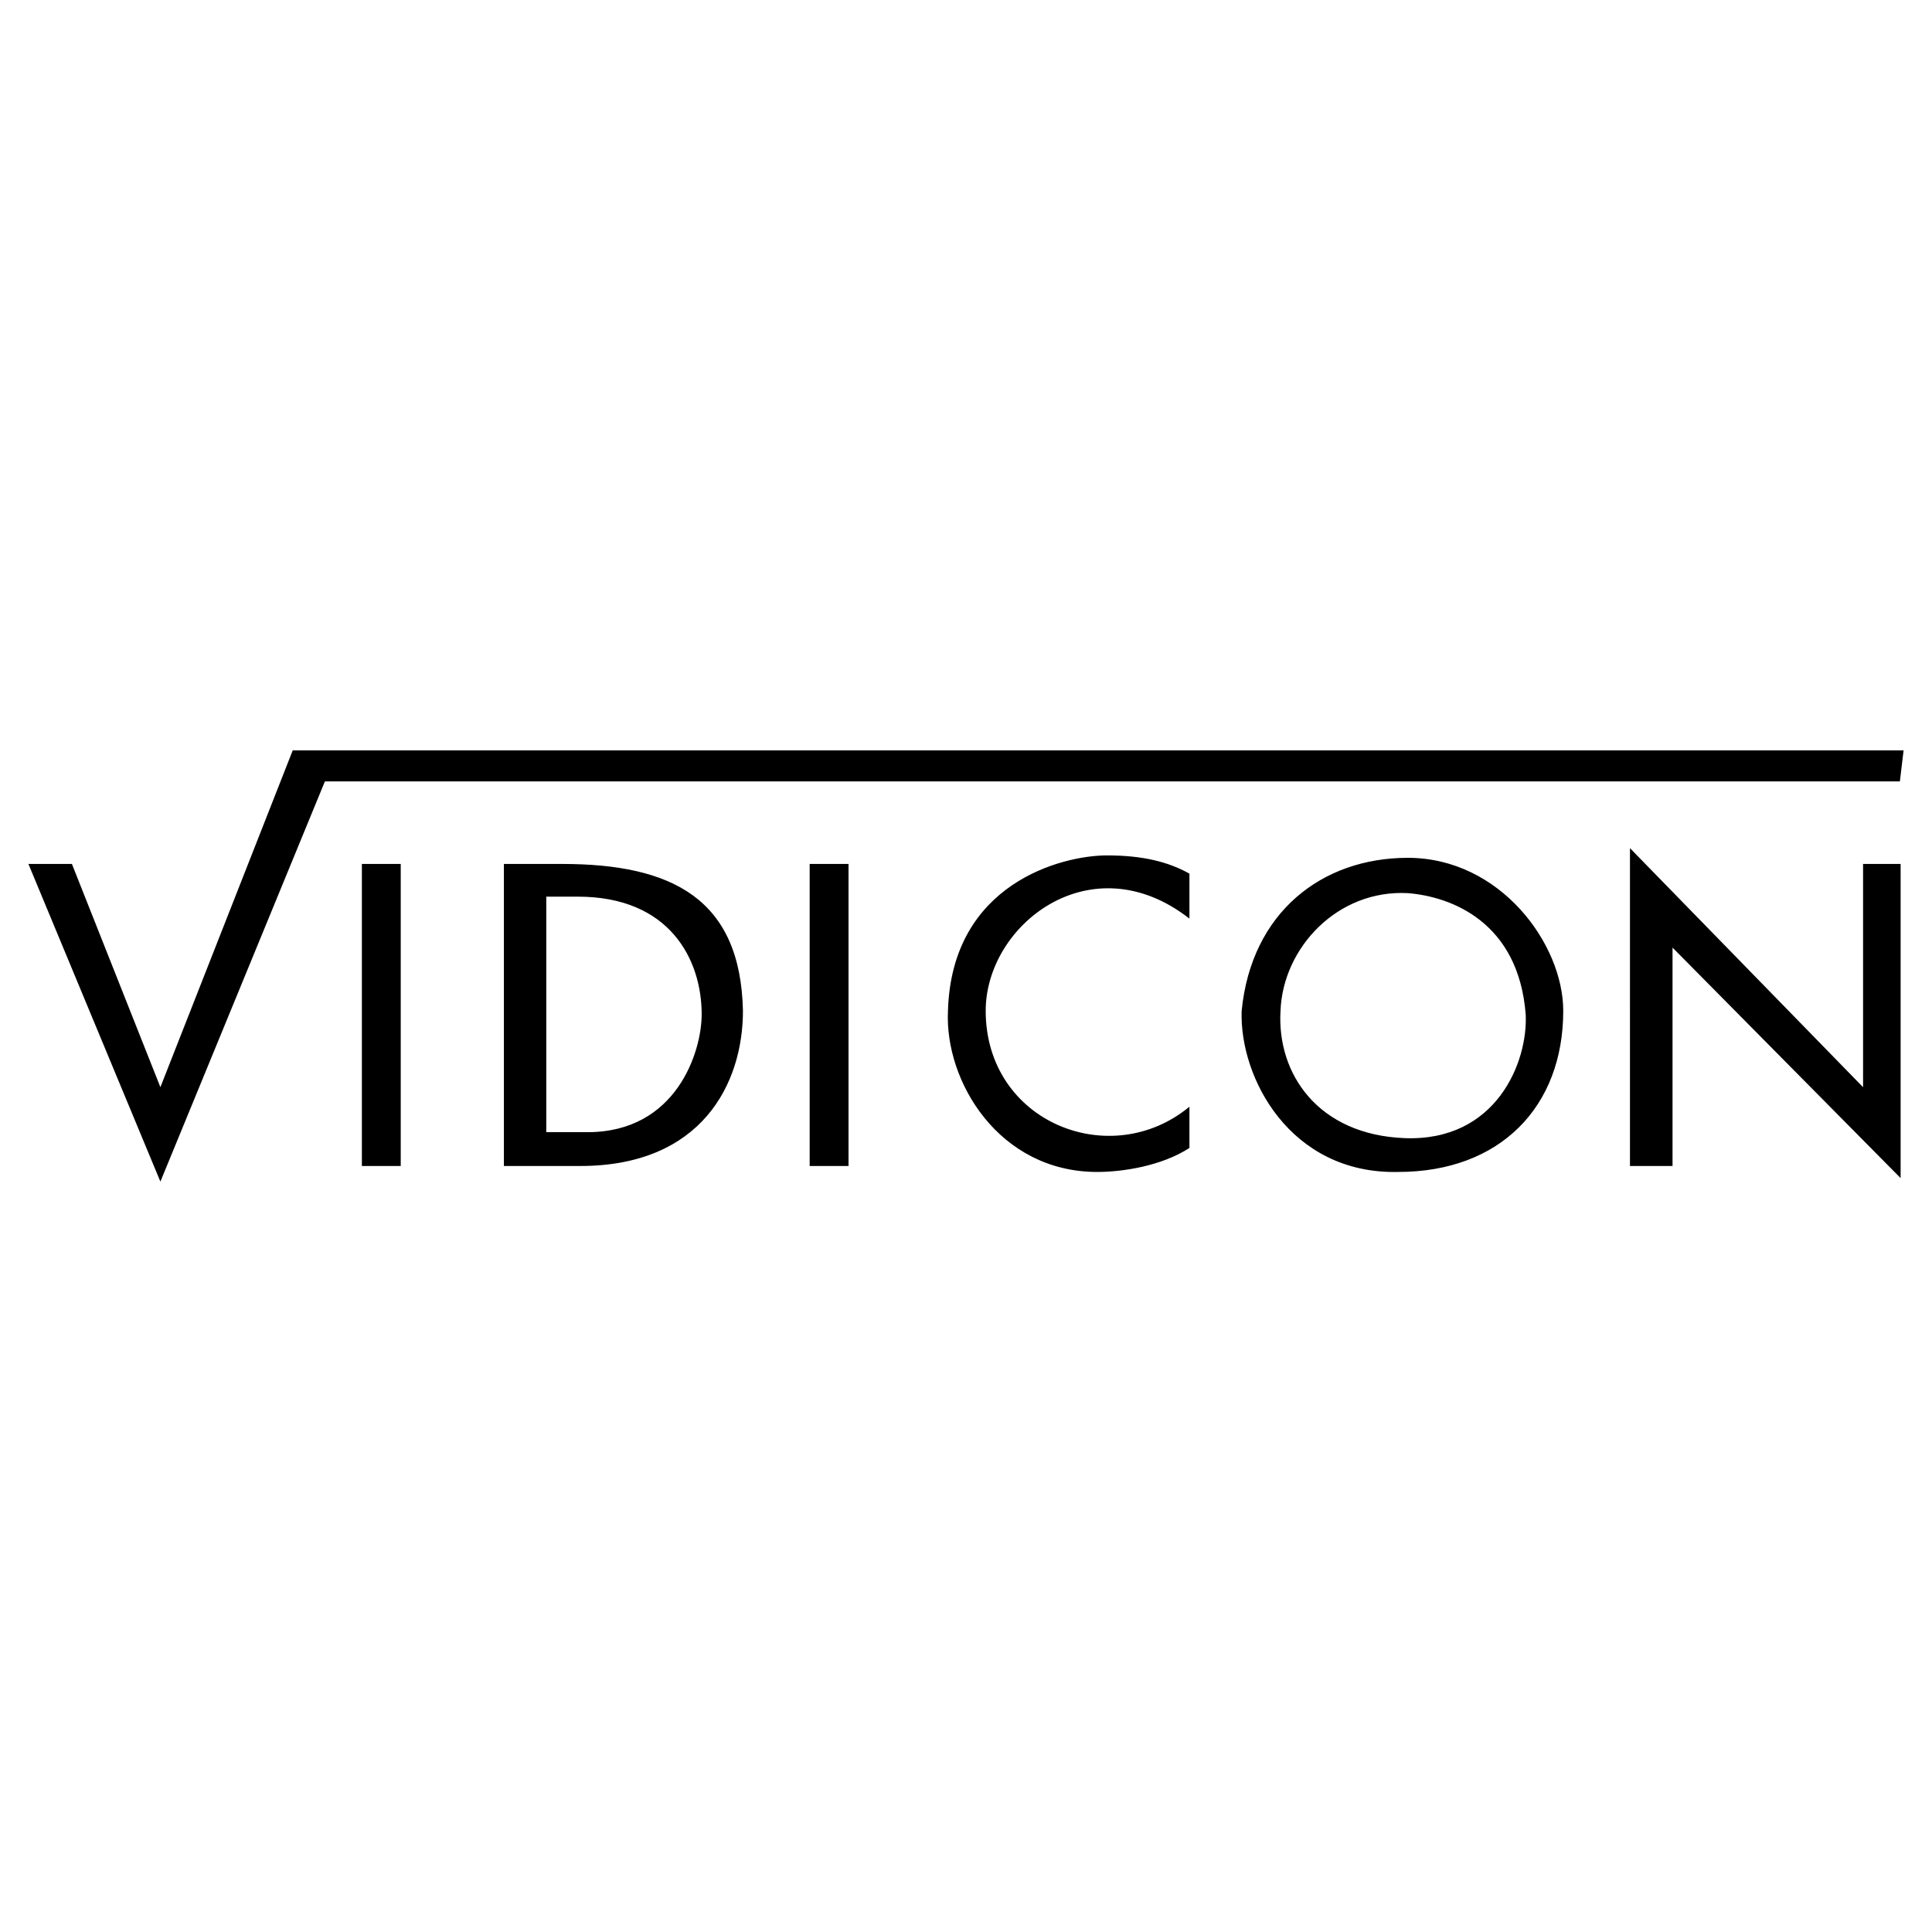 <?xml version="1.0" encoding="utf-8"?>
<!-- Generator: Adobe Illustrator 13.0.0, SVG Export Plug-In . SVG Version: 6.00 Build 14948)  -->
<!DOCTYPE svg PUBLIC "-//W3C//DTD SVG 1.0//EN" "http://www.w3.org/TR/2001/REC-SVG-20010904/DTD/svg10.dtd">
<svg version="1.0" id="Layer_1" xmlns="http://www.w3.org/2000/svg" xmlns:xlink="http://www.w3.org/1999/xlink" x="0px" y="0px"
	 width="192.756px" height="192.756px" viewBox="0 0 192.756 192.756" enable-background="new 0 0 192.756 192.756"
	 xml:space="preserve">
<g>
	<polygon fill-rule="evenodd" clip-rule="evenodd" fill="#FFFFFF" points="0,0 192.756,0 192.756,192.756 0,192.756 0,0 	"/>
	<path fill-rule="evenodd" clip-rule="evenodd" d="M2.835,86.196h4.339l8.828,22.272l13.204-33.604h160.715l-0.37,3.097H32.415
		l-16.413,39.928L2.835,86.196L2.835,86.196z M36.105,86.196h3.876v30.136h-3.876V86.196L36.105,86.196z M50.274,86.196h5.805
		c11.016,0,17.804,3.505,18.045,14.651c0,7.27-4.117,15.484-16.227,15.484h-7.623V86.196L50.274,86.196z M54.502,89.46v23.497h4.117
		c8.846,0,11.387-7.992,11.387-11.758c0-5.434-3.153-11.739-12.351-11.739H54.502L54.502,89.46z M80.781,86.196h3.876v30.136h-3.876
		V86.196L80.781,86.196z M118.67,110.416v4.117c-2.782,1.799-6.658,2.393-9.199,2.393c-9.811,0-15.244-9.051-14.892-16.078
		c0.371-12.723,11.387-15.504,15.856-15.504c3.523,0,6.064,0.612,8.234,1.817v4.488c-9.792-7.641-20.326,0.593-20.326,9.199
		C98.344,111.975,110.807,116.926,118.67,110.416L118.67,110.416z M152.219,101.199c-0.724-9.198-7.4-11.739-11.758-12.091
		c-7.011-0.371-12.463,5.434-12.704,11.74c-0.371,6.287,3.746,12.352,12.352,12.703C149.307,113.922,152.46,105.928,152.219,101.199
		L152.219,101.199z M123.881,100.848c0.965-9.811,7.993-15.263,16.58-15.263c9.217,0,15.504,8.605,15.504,15.263
		c0,9.568-6.287,16.078-16.469,16.078C128.722,117.168,123.64,107.506,123.881,100.848L123.881,100.848z M162.622,84.62
		l23.257,23.849V86.196h3.746v31.343l-22.756-22.997v21.79h-4.247V84.62L162.622,84.62z"/>
</g>
</svg>
